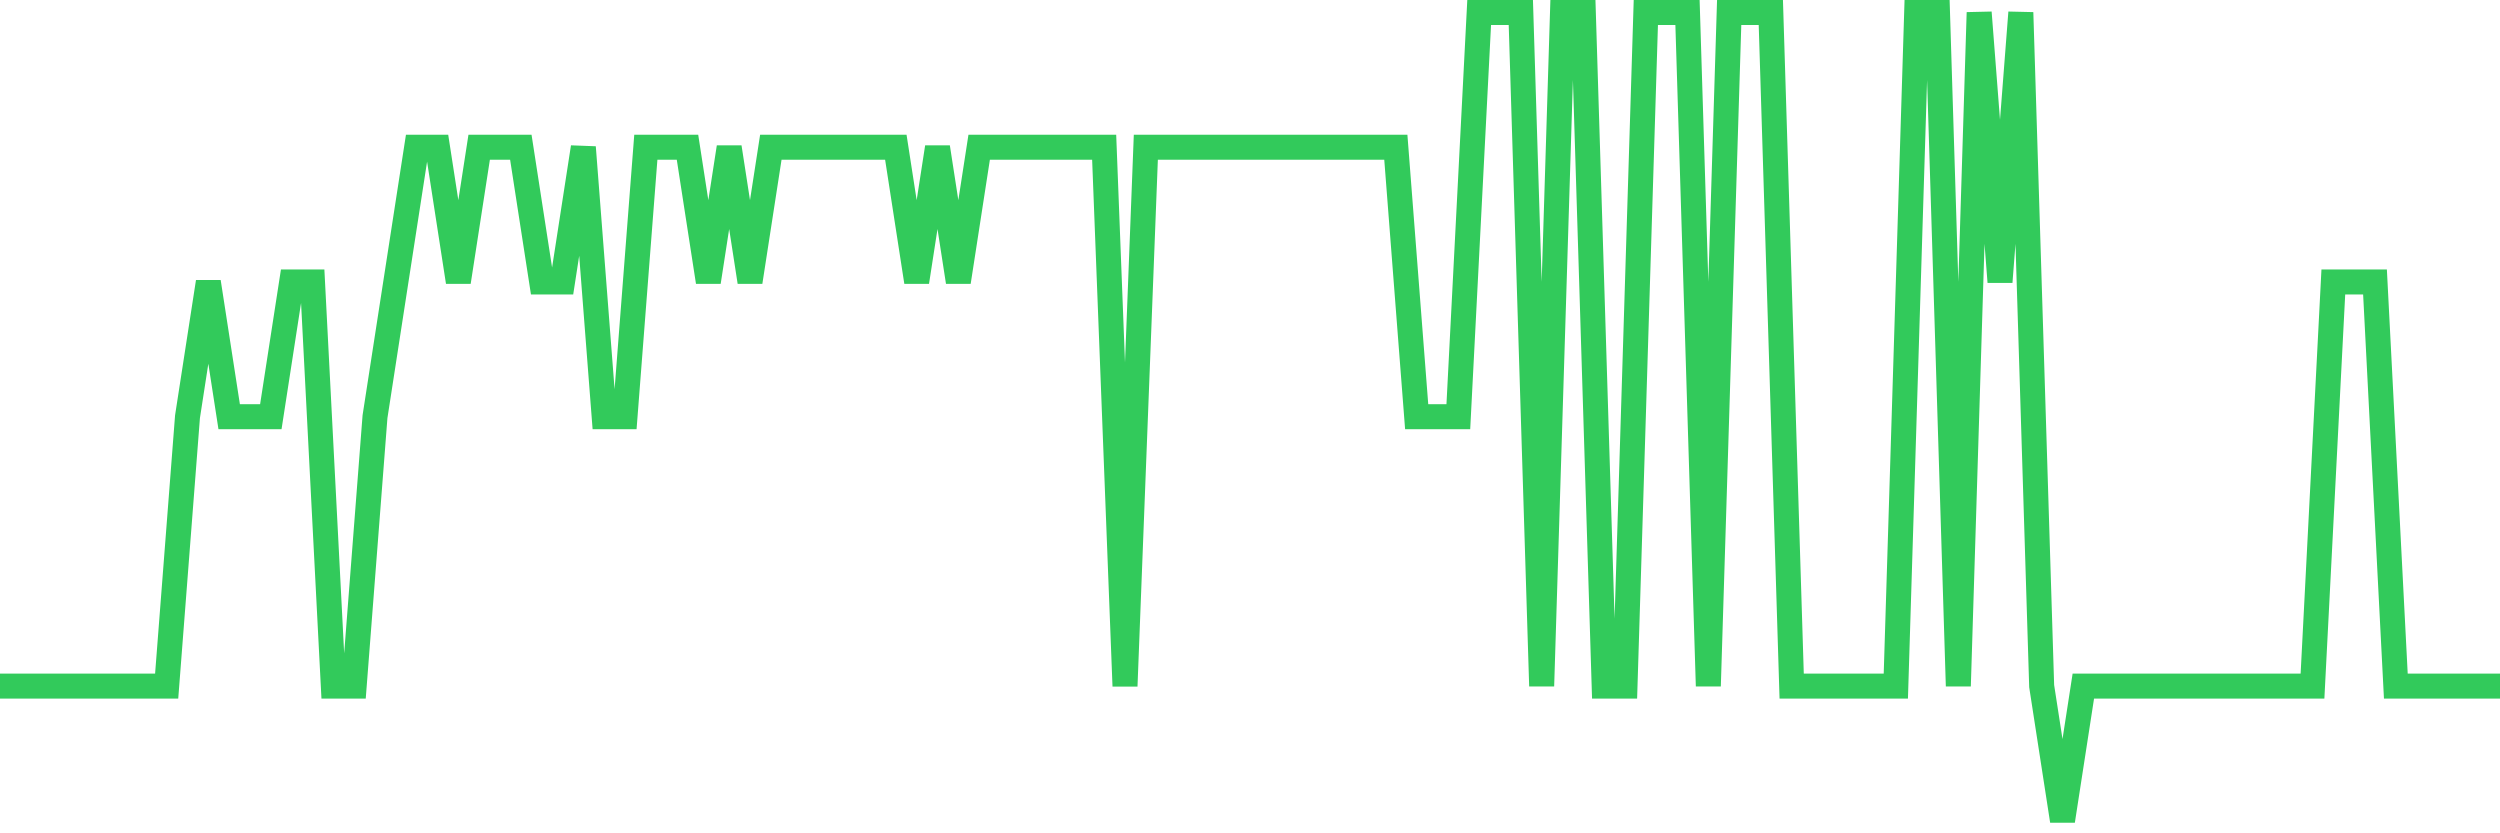 <svg
  xmlns="http://www.w3.org/2000/svg"
  xmlns:xlink="http://www.w3.org/1999/xlink"
  width="120"
  height="40"
  viewBox="0 0 120 40"
  preserveAspectRatio="none"
>
  <polyline
    points="0,32.933 1,32.933 2,32.933 3,32.933 4,32.933 5,32.933 6,32.933 7,32.933 8,32.933 9,20 10,13.533 11,20 12,20 13,20 14,13.533 15,13.533 16,32.933 17,32.933 18,20 19,13.533 20,7.067 21,7.067 22,13.533 23,7.067 24,7.067 25,7.067 26,13.533 27,13.533 28,7.067 29,20 30,20 31,7.067 32,7.067 33,7.067 34,13.533 35,7.067 36,13.533 37,7.067 38,7.067 39,7.067 40,7.067 41,7.067 42,7.067 43,7.067 44,13.533 45,7.067 46,13.533 47,7.067 48,7.067 49,7.067 50,7.067 51,7.067 52,7.067 53,7.067 54,32.933 55,7.067 56,7.067 57,7.067 58,7.067 59,7.067 60,7.067 61,7.067 62,7.067 63,7.067 64,7.067 65,7.067 66,7.067 67,7.067 68,20 69,20 70,20 71,0.6 72,0.6 73,0.6 74,32.933 75,0.6 76,0.6 77,32.933 78,32.933 79,0.6 80,0.6 81,0.6 82,32.933 83,0.6 84,0.6 85,0.6 86,32.933 87,32.933 88,32.933 89,32.933 90,32.933 91,32.933 92,0.6 93,0.6 94,32.933 95,0.6 96,13.533 97,0.6 98,32.933 99,39.4 100,32.933 101,32.933 102,32.933 103,32.933 104,32.933 105,32.933 106,32.933 107,32.933 108,32.933 109,32.933 110,32.933 111,32.933 112,13.533 113,13.533 114,13.533 115,32.933 116,32.933 117,32.933 118,32.933 119,32.933 120,32.933"
    fill="none"
    stroke="#32ca5b"
    stroke-width="1.2"
  >
  </polyline>
</svg>